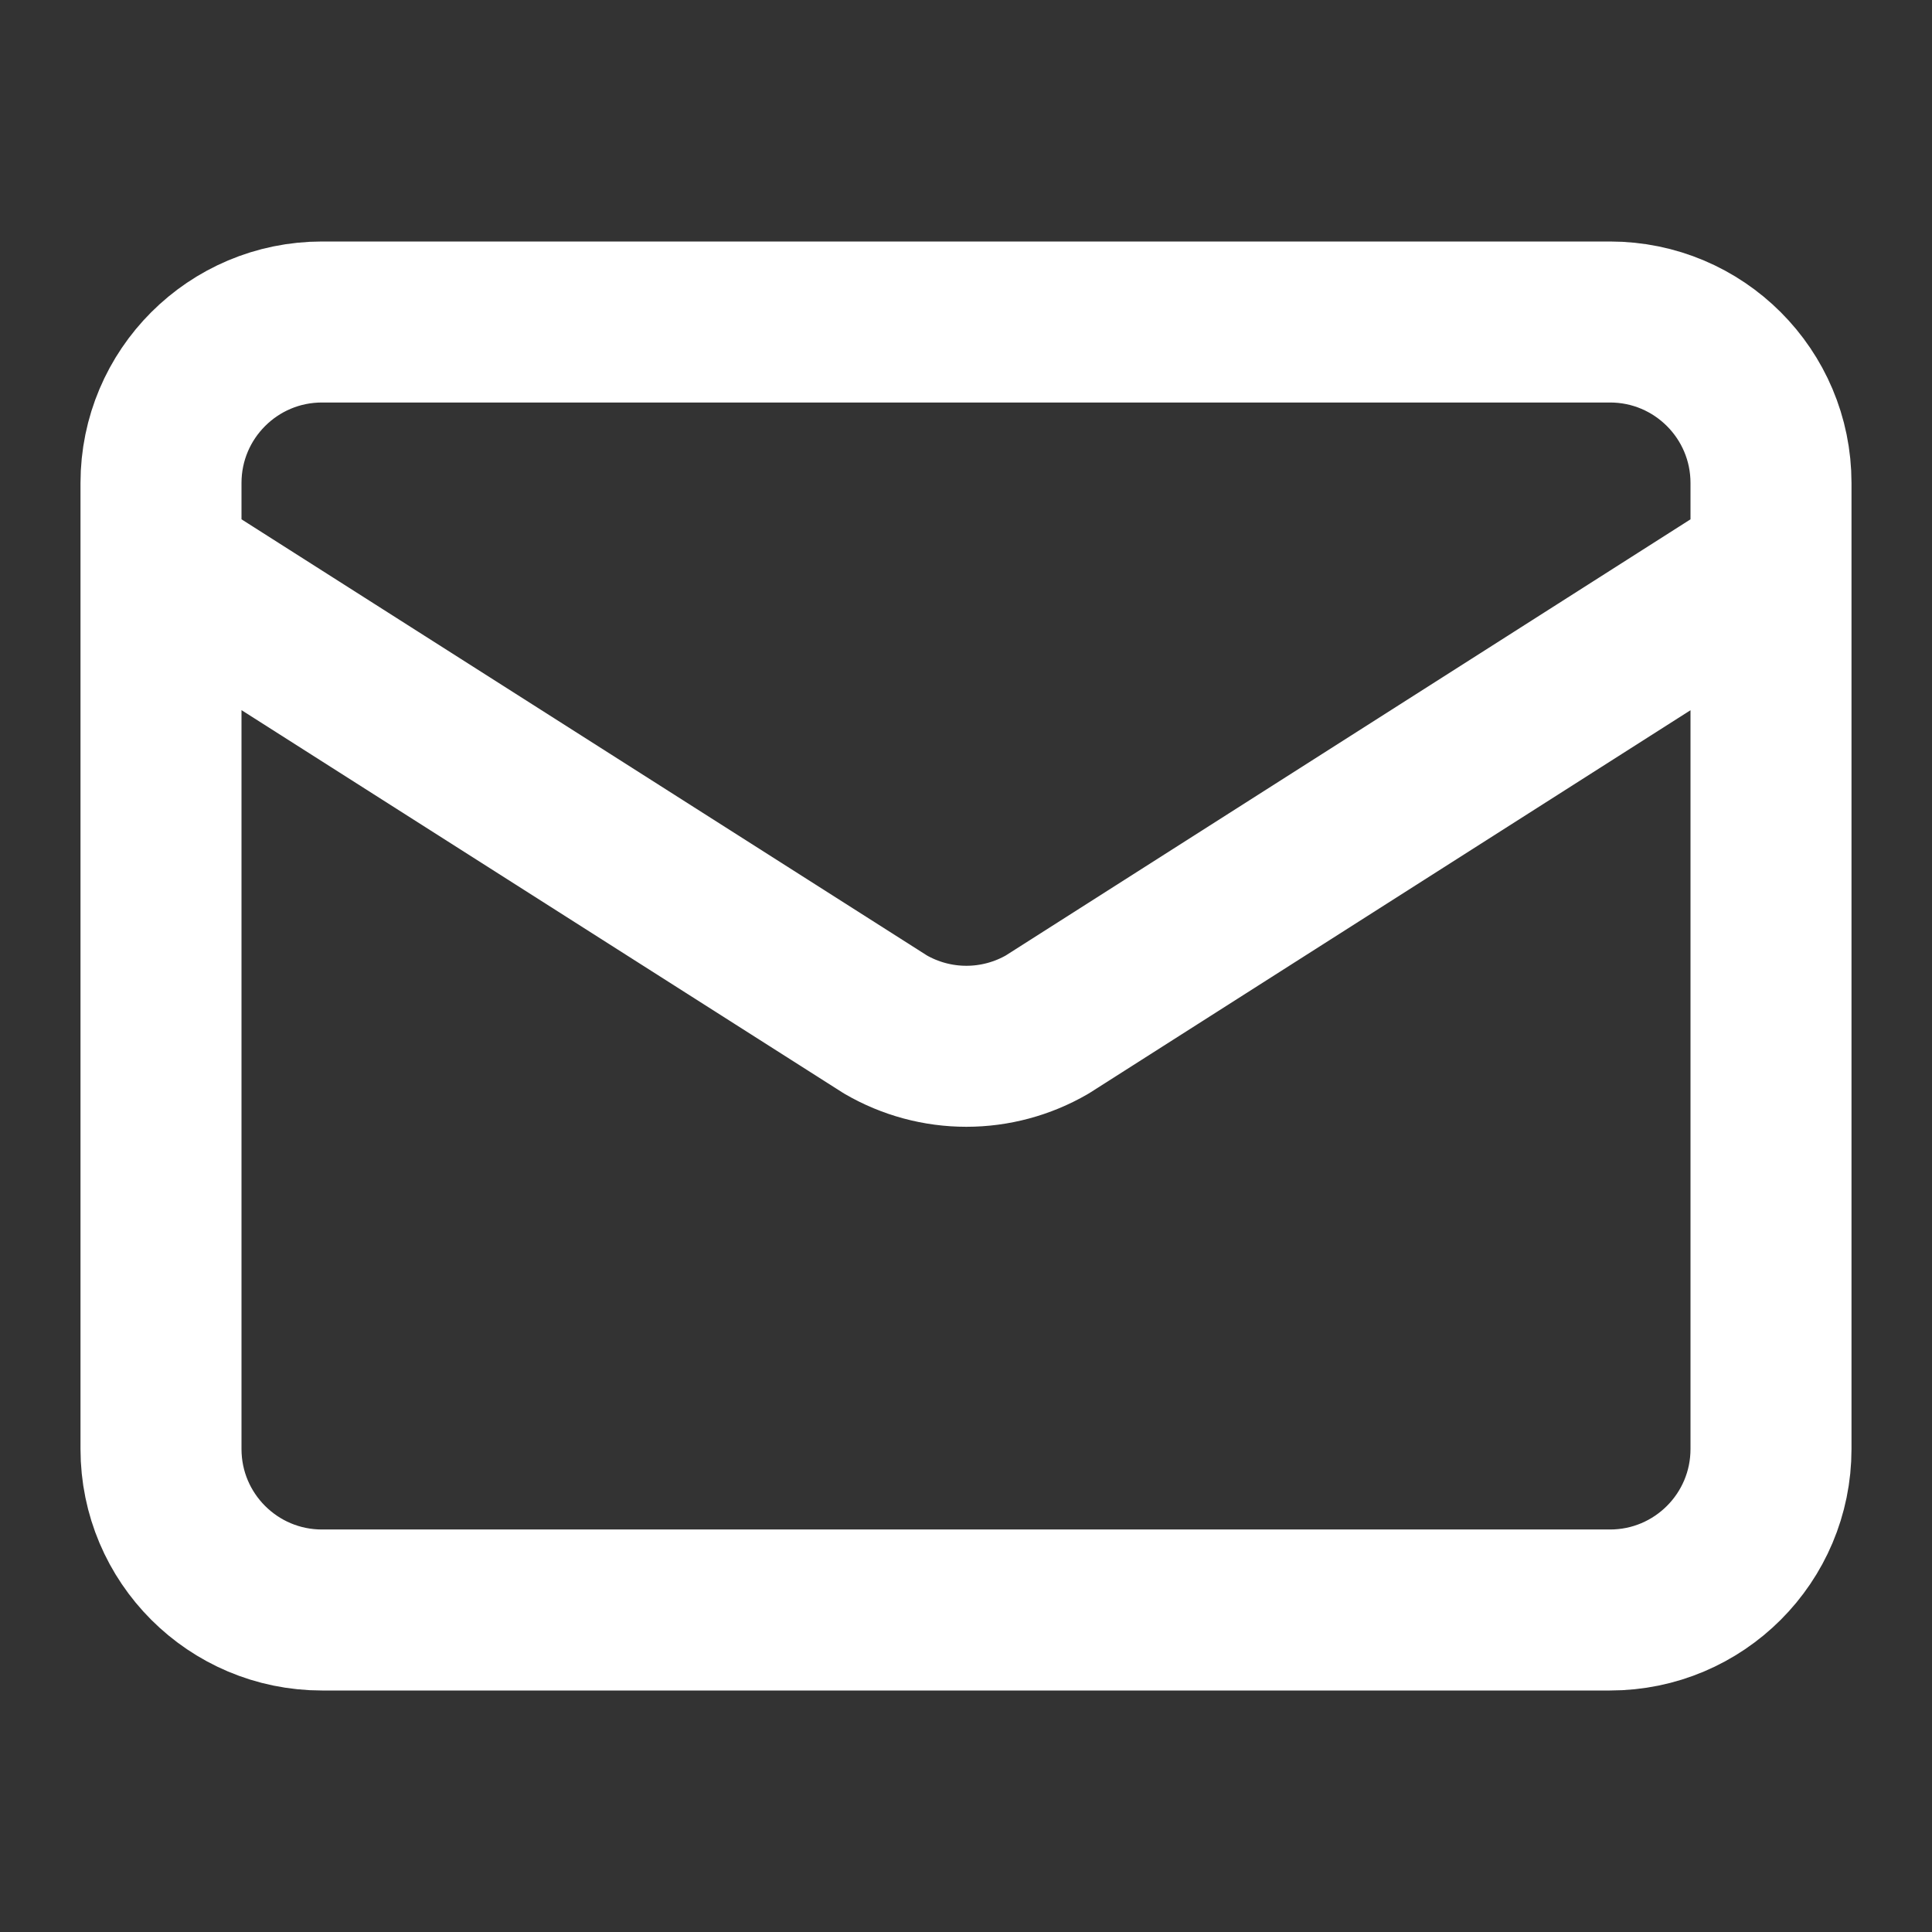 <?xml version="1.0" encoding="utf-8"?>
<svg xmlns="http://www.w3.org/2000/svg" fill="none" height="100%" overflow="visible" preserveAspectRatio="none" style="display: block;" viewBox="0 0 36 36" width="100%">
<rect x="0" y="0" width="36" height="36" fill="#333333" stroke="none"/>
<g id="lucide/mail">
<path d="M33 10.5L19.514 19.09C19.056 19.356 18.536 19.496 18.007 19.496C17.477 19.496 16.958 19.356 16.5 19.09L3 10.5M6 6H30C31.657 6 33 7.343 33 9V27C33 28.657 31.657 30 30 30H6C4.343 30 3 28.657 3 27V9C3 7.343 4.343 6 6 6Z" id="Vector" stroke="white" stroke-linecap="round" stroke-linejoin="round" stroke-width="3"/>
</g>
</svg>